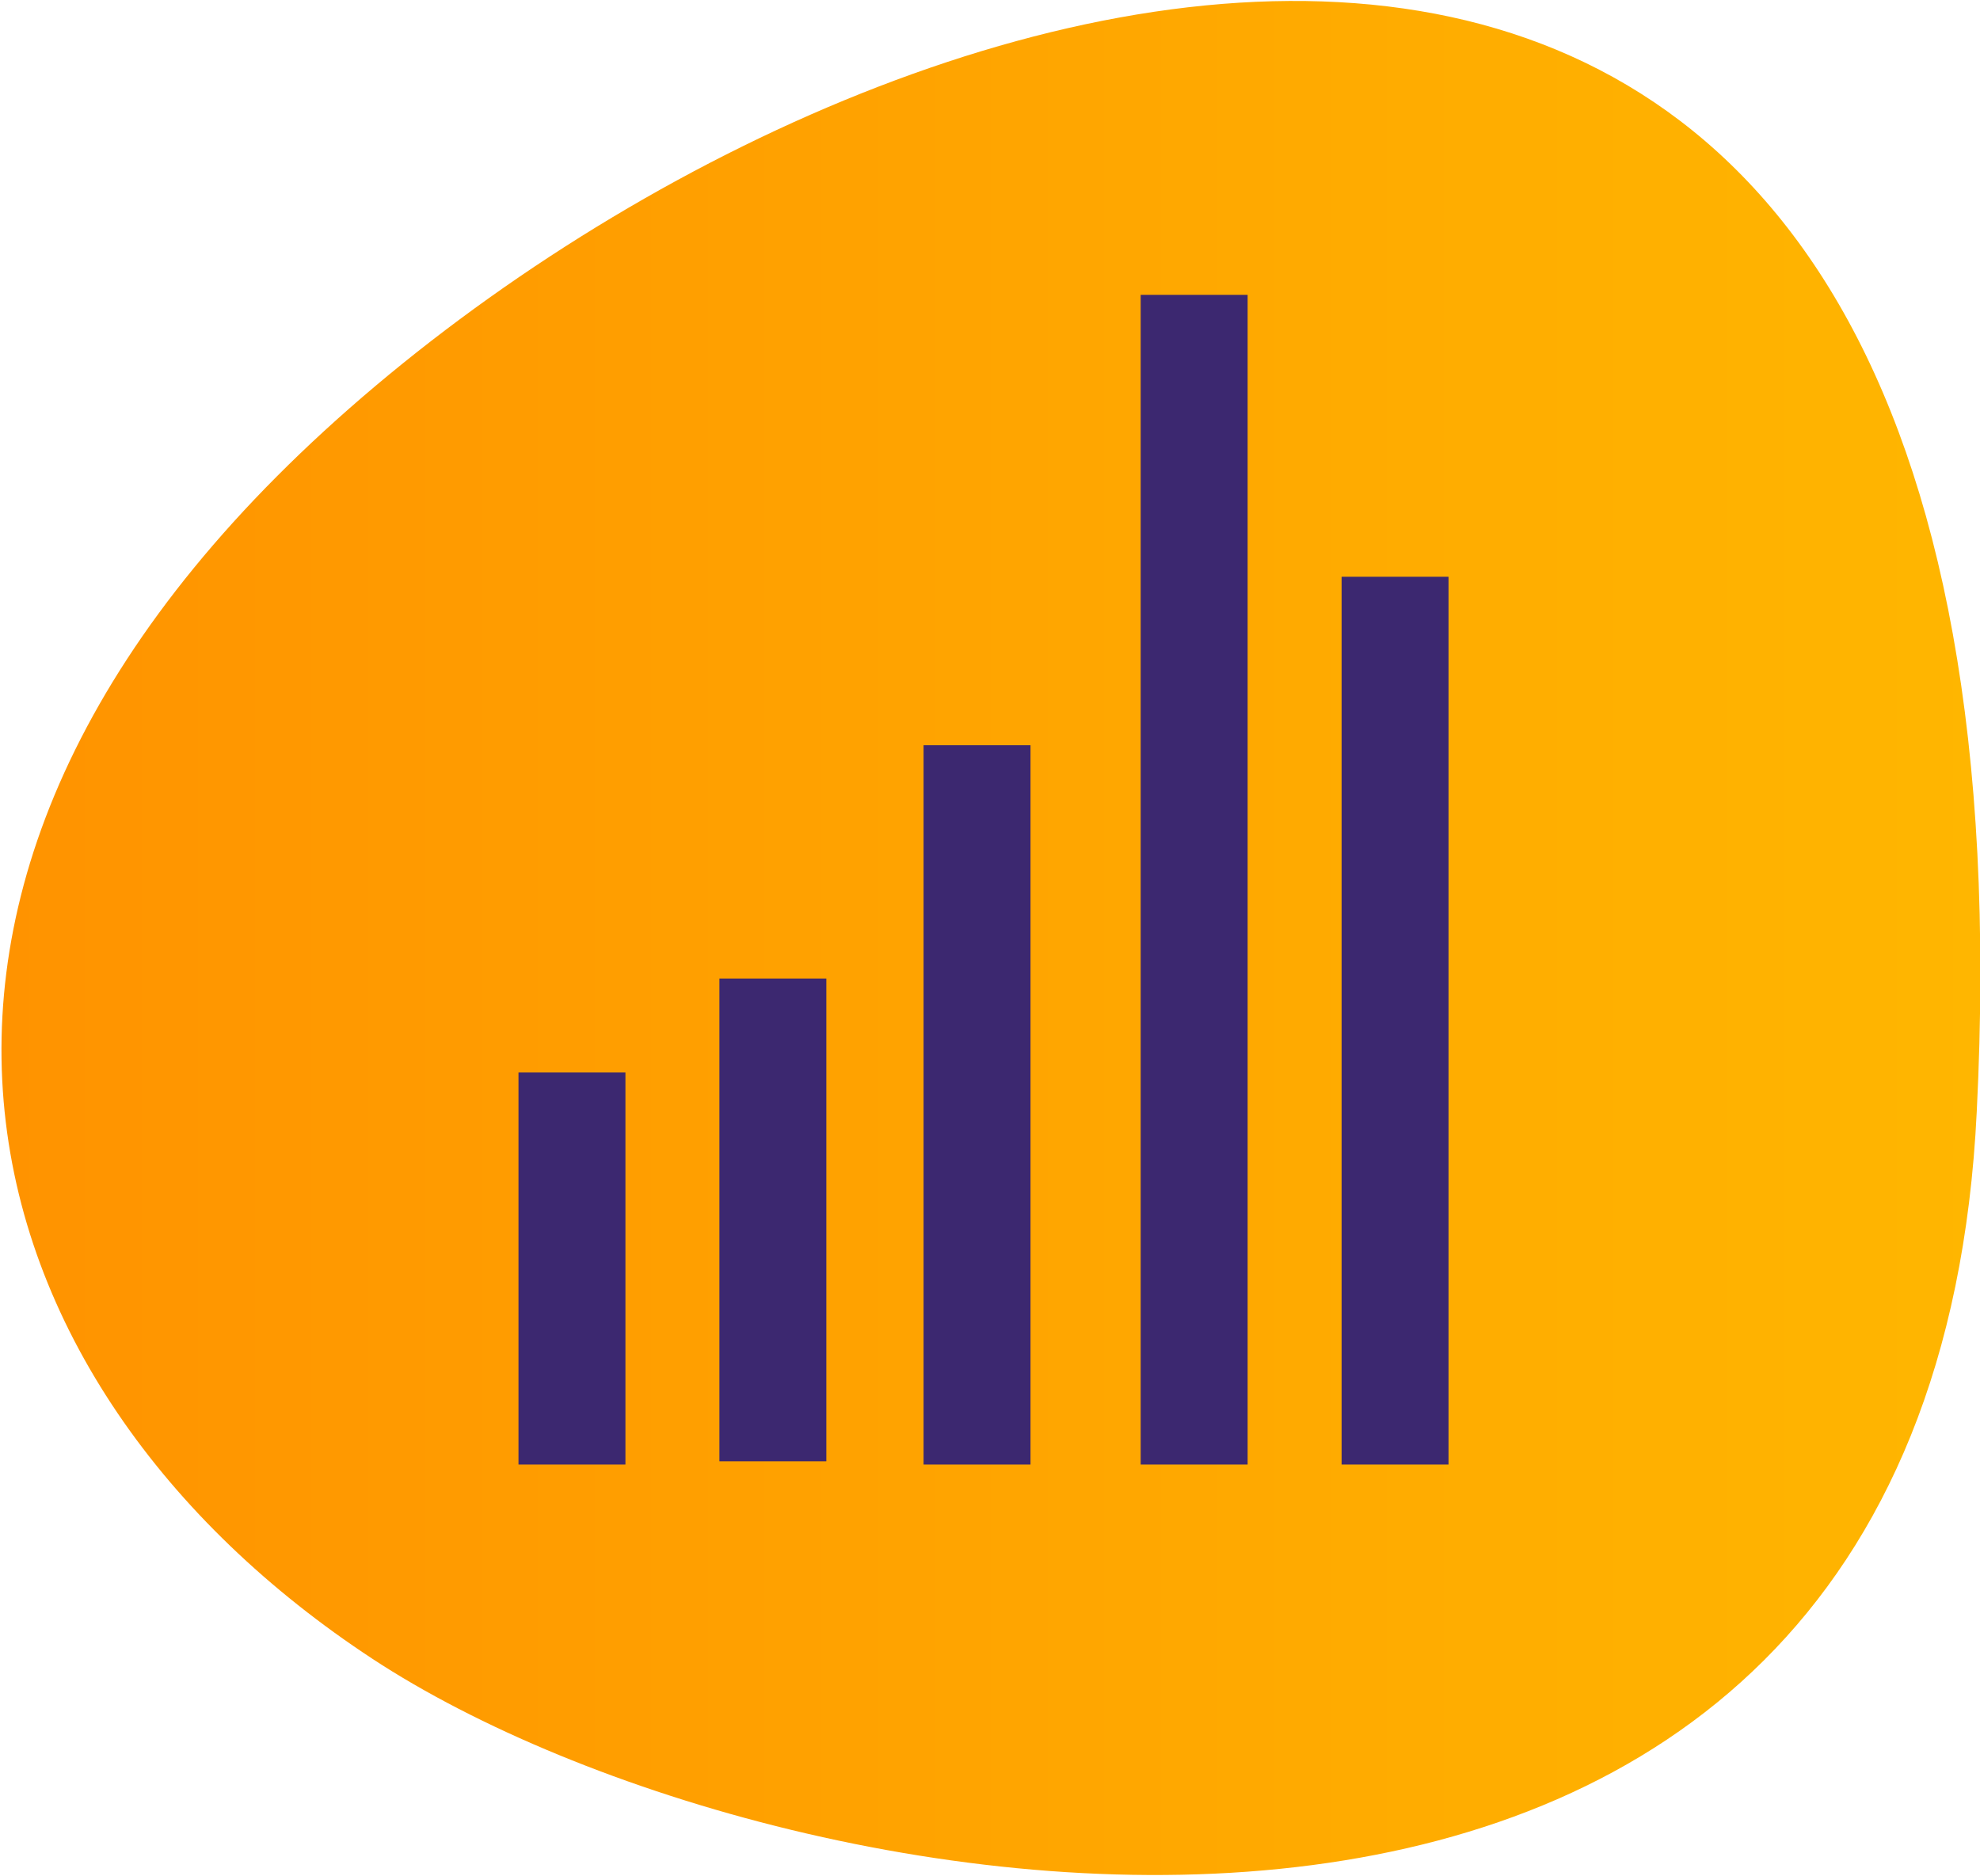 <?xml version="1.0" encoding="utf-8"?>
<!-- Generator: Adobe Illustrator 23.0.3, SVG Export Plug-In . SVG Version: 6.00 Build 0)  -->
<svg version="1.1" id="Layer_1" xmlns="http://www.w3.org/2000/svg" xmlns:xlink="http://www.w3.org/1999/xlink" x="0px" y="0px"
	 viewBox="0 0 61.1 57.9" style="enable-background:new 0 0 61.1 57.9;" xml:space="preserve">
<style type="text/css">
	.st0{fill-rule:evenodd;clip-rule:evenodd;fill:url(#boble_copy_1_);}
	.st1{fill:#3C2870;}
</style>
<linearGradient id="boble_copy_1_" gradientUnits="userSpaceOnUse" x1="-4.023035e-04" y1="74.96" x2="61.153" y2="74.96" gradientTransform="matrix(1 0 0 1 0 -46)">
	<stop  offset="0" style="stop-color:#FF9300"/>
	<stop  offset="1" style="stop-color:#FFB600"/>
</linearGradient>
<path id="boble_copy" class="st0" d="M61,34.3c2.3-45.8-31.7-37.3-49.4-22.4s-12.9,30.9-0.1,39.3S59.5,65.4,61,34.3z"/>
<g>
	<rect x="16" y="33.1" class="st1" width="3.3" height="12.1"/>
	<rect x="22.2" y="30.2" class="st1" width="3.3" height="14.9"/>
	<rect x="28.5" y="23" class="st1" width="3.3" height="22.2"/>
	<rect x="35.2" y="9.1" class="st1" width="3.3" height="36.1"/>
	<rect x="41.4" y="17.8" class="st1" width="3.3" height="27.4"/>
</g>
</svg>
